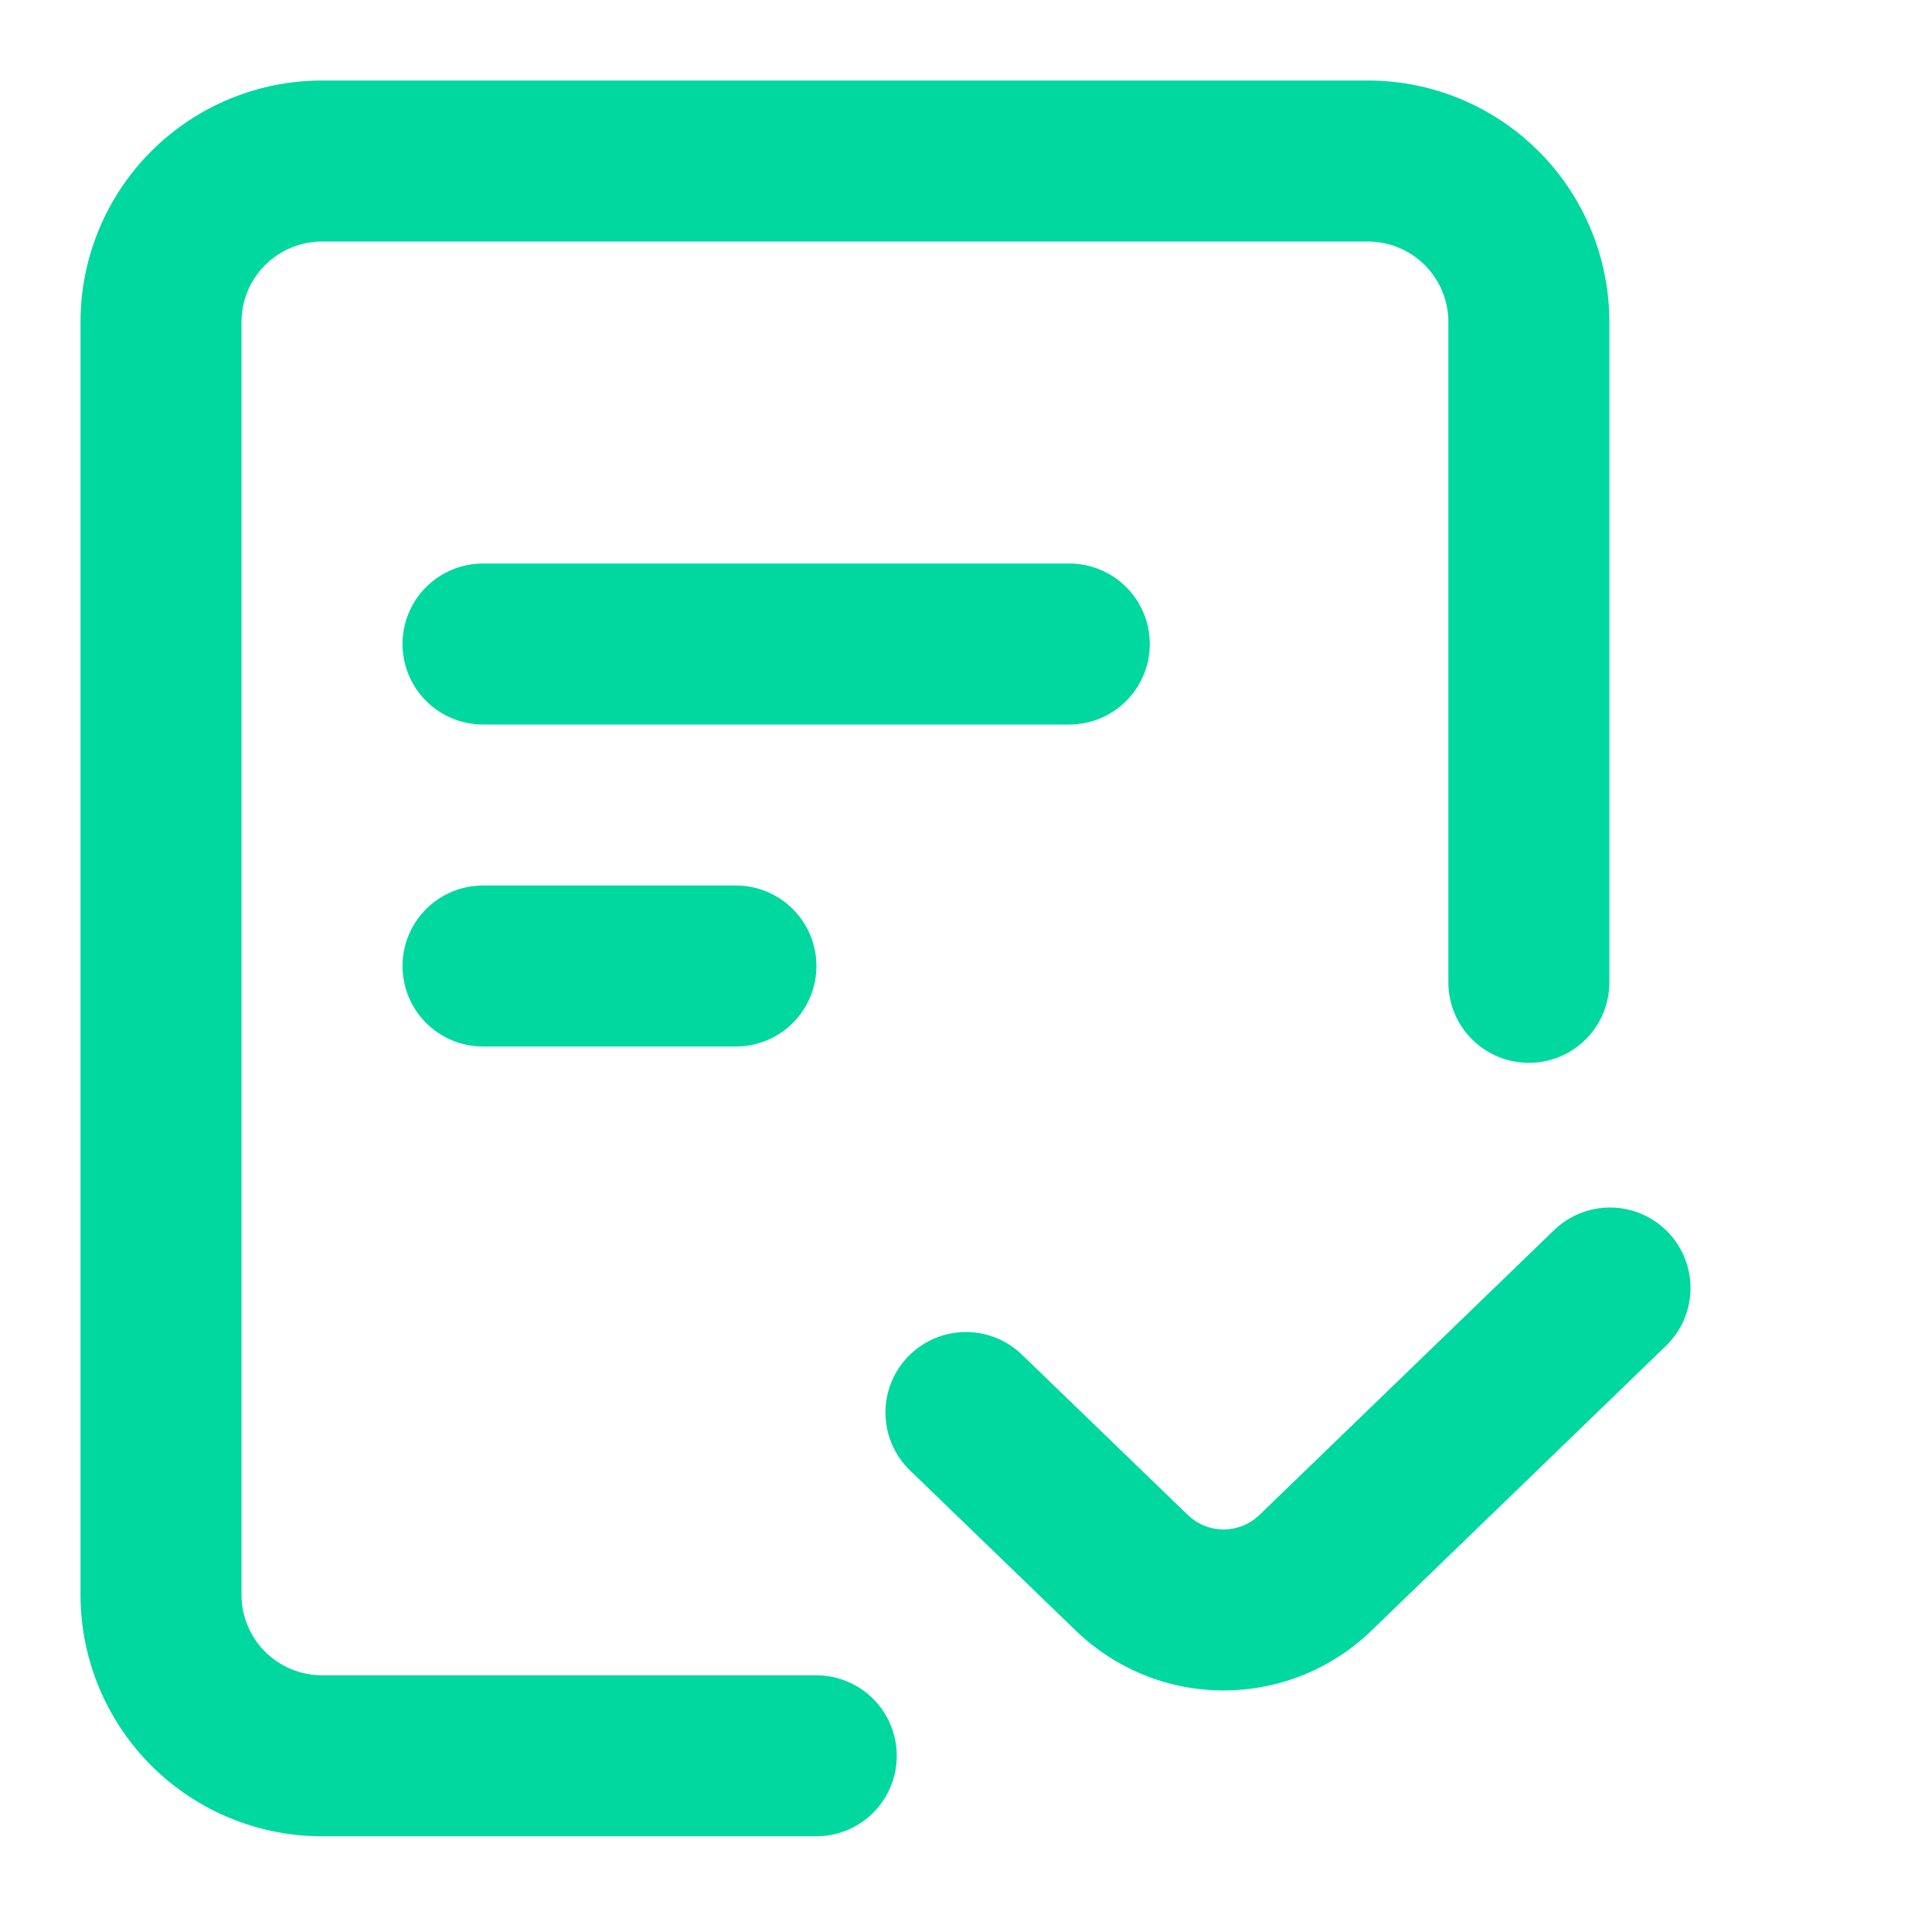 <svg width="100" height="100" viewBox="0 0 100 100" fill="none" xmlns="http://www.w3.org/2000/svg">
<path d="M86.329 63.771C87.097 64.565 87.518 65.632 87.5 66.737C87.481 67.842 87.024 68.894 86.229 69.662L70.942 84.442C68.894 86.403 66.169 87.497 63.334 87.497C60.498 87.497 57.773 86.403 55.725 84.442L47.1 76.108C46.306 75.34 45.849 74.287 45.831 73.182C45.812 72.076 46.234 71.009 47.002 70.215C47.771 69.42 48.824 68.963 49.929 68.945C51.034 68.927 52.102 69.348 52.896 70.117L61.517 78.45C62.01 78.909 62.66 79.165 63.334 79.165C64.008 79.165 64.657 78.909 65.15 78.45L80.438 63.671C81.232 62.903 82.299 62.482 83.404 62.501C84.509 62.519 85.561 62.976 86.329 63.771Z" fill="#00D8A0"/>
<path d="M16.667 12.5C15.562 12.5 14.502 12.939 13.721 13.72C12.939 14.502 12.5 15.562 12.5 16.667V82.546C12.5 83.651 12.939 84.711 13.721 85.492C14.502 86.274 15.562 86.713 16.667 86.713H42.25C43.355 86.713 44.415 87.152 45.196 87.933C45.977 88.715 46.416 89.774 46.416 90.879C46.416 91.984 45.977 93.044 45.196 93.825C44.415 94.607 43.355 95.046 42.25 95.046H16.667C13.352 95.046 10.172 93.729 7.828 91.385C5.484 89.04 4.167 85.861 4.167 82.546V16.667C4.167 13.351 5.484 10.172 7.828 7.828C10.172 5.484 13.352 4.167 16.667 4.167H70.8C74.115 4.167 77.295 5.484 79.639 7.828C81.983 10.172 83.3 13.351 83.3 16.667V50.846C83.3 51.951 82.861 53.011 82.08 53.792C81.298 54.573 80.239 55.012 79.134 55.012C78.029 55.012 76.969 54.573 76.188 53.792C75.406 53.011 74.967 51.951 74.967 50.846V16.667C74.967 15.562 74.528 14.502 73.747 13.72C72.965 12.939 71.905 12.5 70.8 12.5H16.667Z" fill="#00D8A0"/>
<path d="M20.833 33.333C20.833 32.228 21.272 31.169 22.053 30.387C22.835 29.606 23.895 29.167 25 29.167H55.346C55.893 29.167 56.435 29.274 56.94 29.484C57.446 29.693 57.905 30 58.292 30.387C58.679 30.774 58.986 31.233 59.196 31.739C59.405 32.244 59.513 32.786 59.513 33.333C59.513 33.881 59.405 34.422 59.196 34.928C58.986 35.434 58.679 35.893 58.292 36.28C57.905 36.667 57.446 36.974 56.94 37.183C56.435 37.392 55.893 37.5 55.346 37.5H25C24.453 37.5 23.911 37.392 23.405 37.183C22.9 36.974 22.44 36.667 22.053 36.28C21.666 35.893 21.36 35.434 21.15 34.928C20.941 34.422 20.833 33.881 20.833 33.333ZM20.833 50C20.833 48.895 21.272 47.835 22.053 47.054C22.835 46.272 23.895 45.833 25 45.833H38.091C39.196 45.833 40.256 46.272 41.038 47.054C41.819 47.835 42.258 48.895 42.258 50C42.258 51.105 41.819 52.165 41.038 52.946C40.256 53.728 39.196 54.167 38.091 54.167H25C23.895 54.167 22.835 53.728 22.053 52.946C21.272 52.165 20.833 51.105 20.833 50Z" fill="#00D8A0"/>
</svg>
